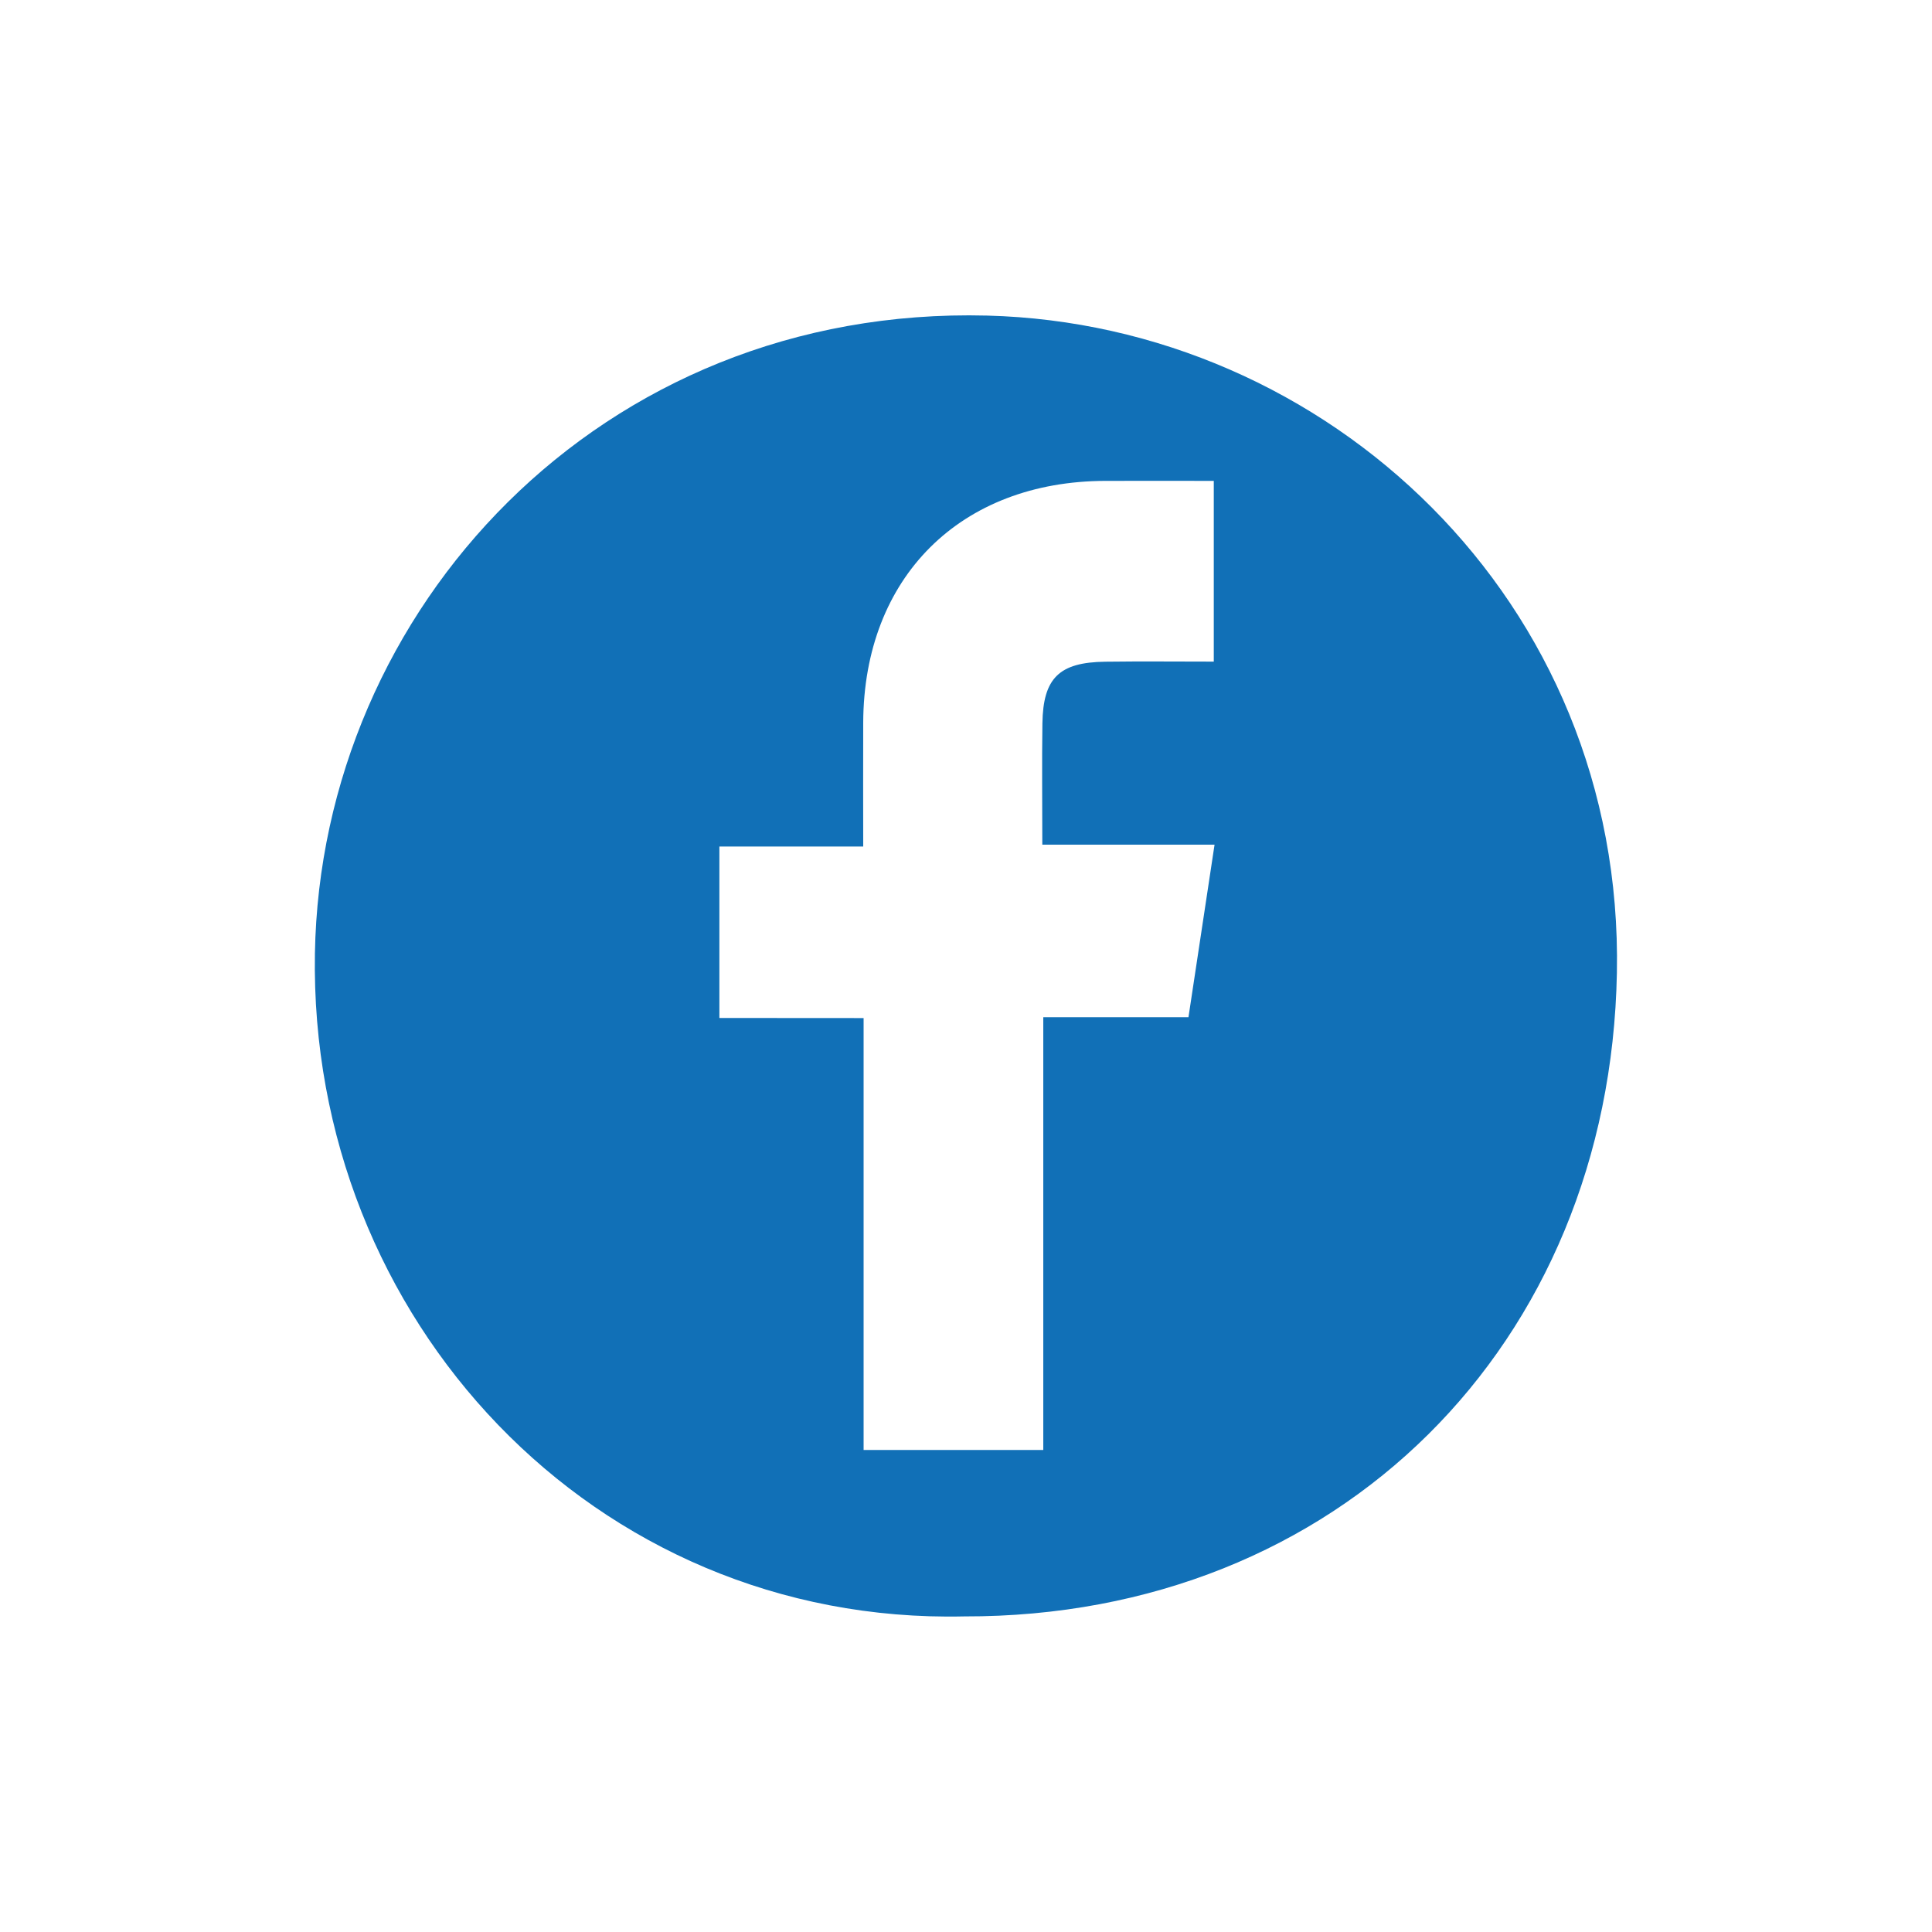 <?xml version="1.0" encoding="utf-8"?>
<!-- Generator: Adobe Illustrator 27.9.0, SVG Export Plug-In . SVG Version: 6.00 Build 0)  -->
<svg fill="#1170B7" version="1.1" id="Livello_1" xmlns="http://www.w3.org/2000/svg" xmlns:xlink="http://www.w3.org/1999/xlink" x="0px" y="0px"
	 viewBox="0 0 200 200" style="enable-background:new 0 0 200 200;" xml:space="preserve">
<style type="text/css">
	.st0{fill-rule:evenodd;clip-rule:evenodd;}
	.st1{fill:#1170B7;}
</style>
<path d="M99.81,167.33c-38.36,0.86-67.85-30.82-67.21-68.63c0.61-35.59,29.53-67.07,69.6-66.03c35.1,0.91,65.92,29.42,65.18,68.05
	C166.66,139.17,138.57,167.42,99.81,167.33z M89.4,105.39c0,15.13,0,29.89,0,44.71c6.35,0,12.24,0,18.6,0c0-14.99,0-29.75,0-44.8
	c5.25,0,10.04,0,15.03,0c0.9-5.96,1.76-11.64,2.7-17.86c-6.22,0-11.86,0-17.83,0c0-4.49-0.05-8.53,0.01-12.56
	c0.07-4.69,1.74-6.32,6.5-6.38c3.76-0.05,7.52-0.01,11.24-0.01c0-6.55,0-12.45,0-18.71c-3.89,0-7.54-0.01-11.2,0
	c-15.04,0.03-25.03,9.99-25.09,25.01c-0.02,4.13,0,8.26,0,12.84c-5.27,0-10.02,0-14.89,0c0,6.1,0,11.74,0,17.75
	C79.44,105.39,84.2,105.39,89.4,105.39z"/>
</svg>
